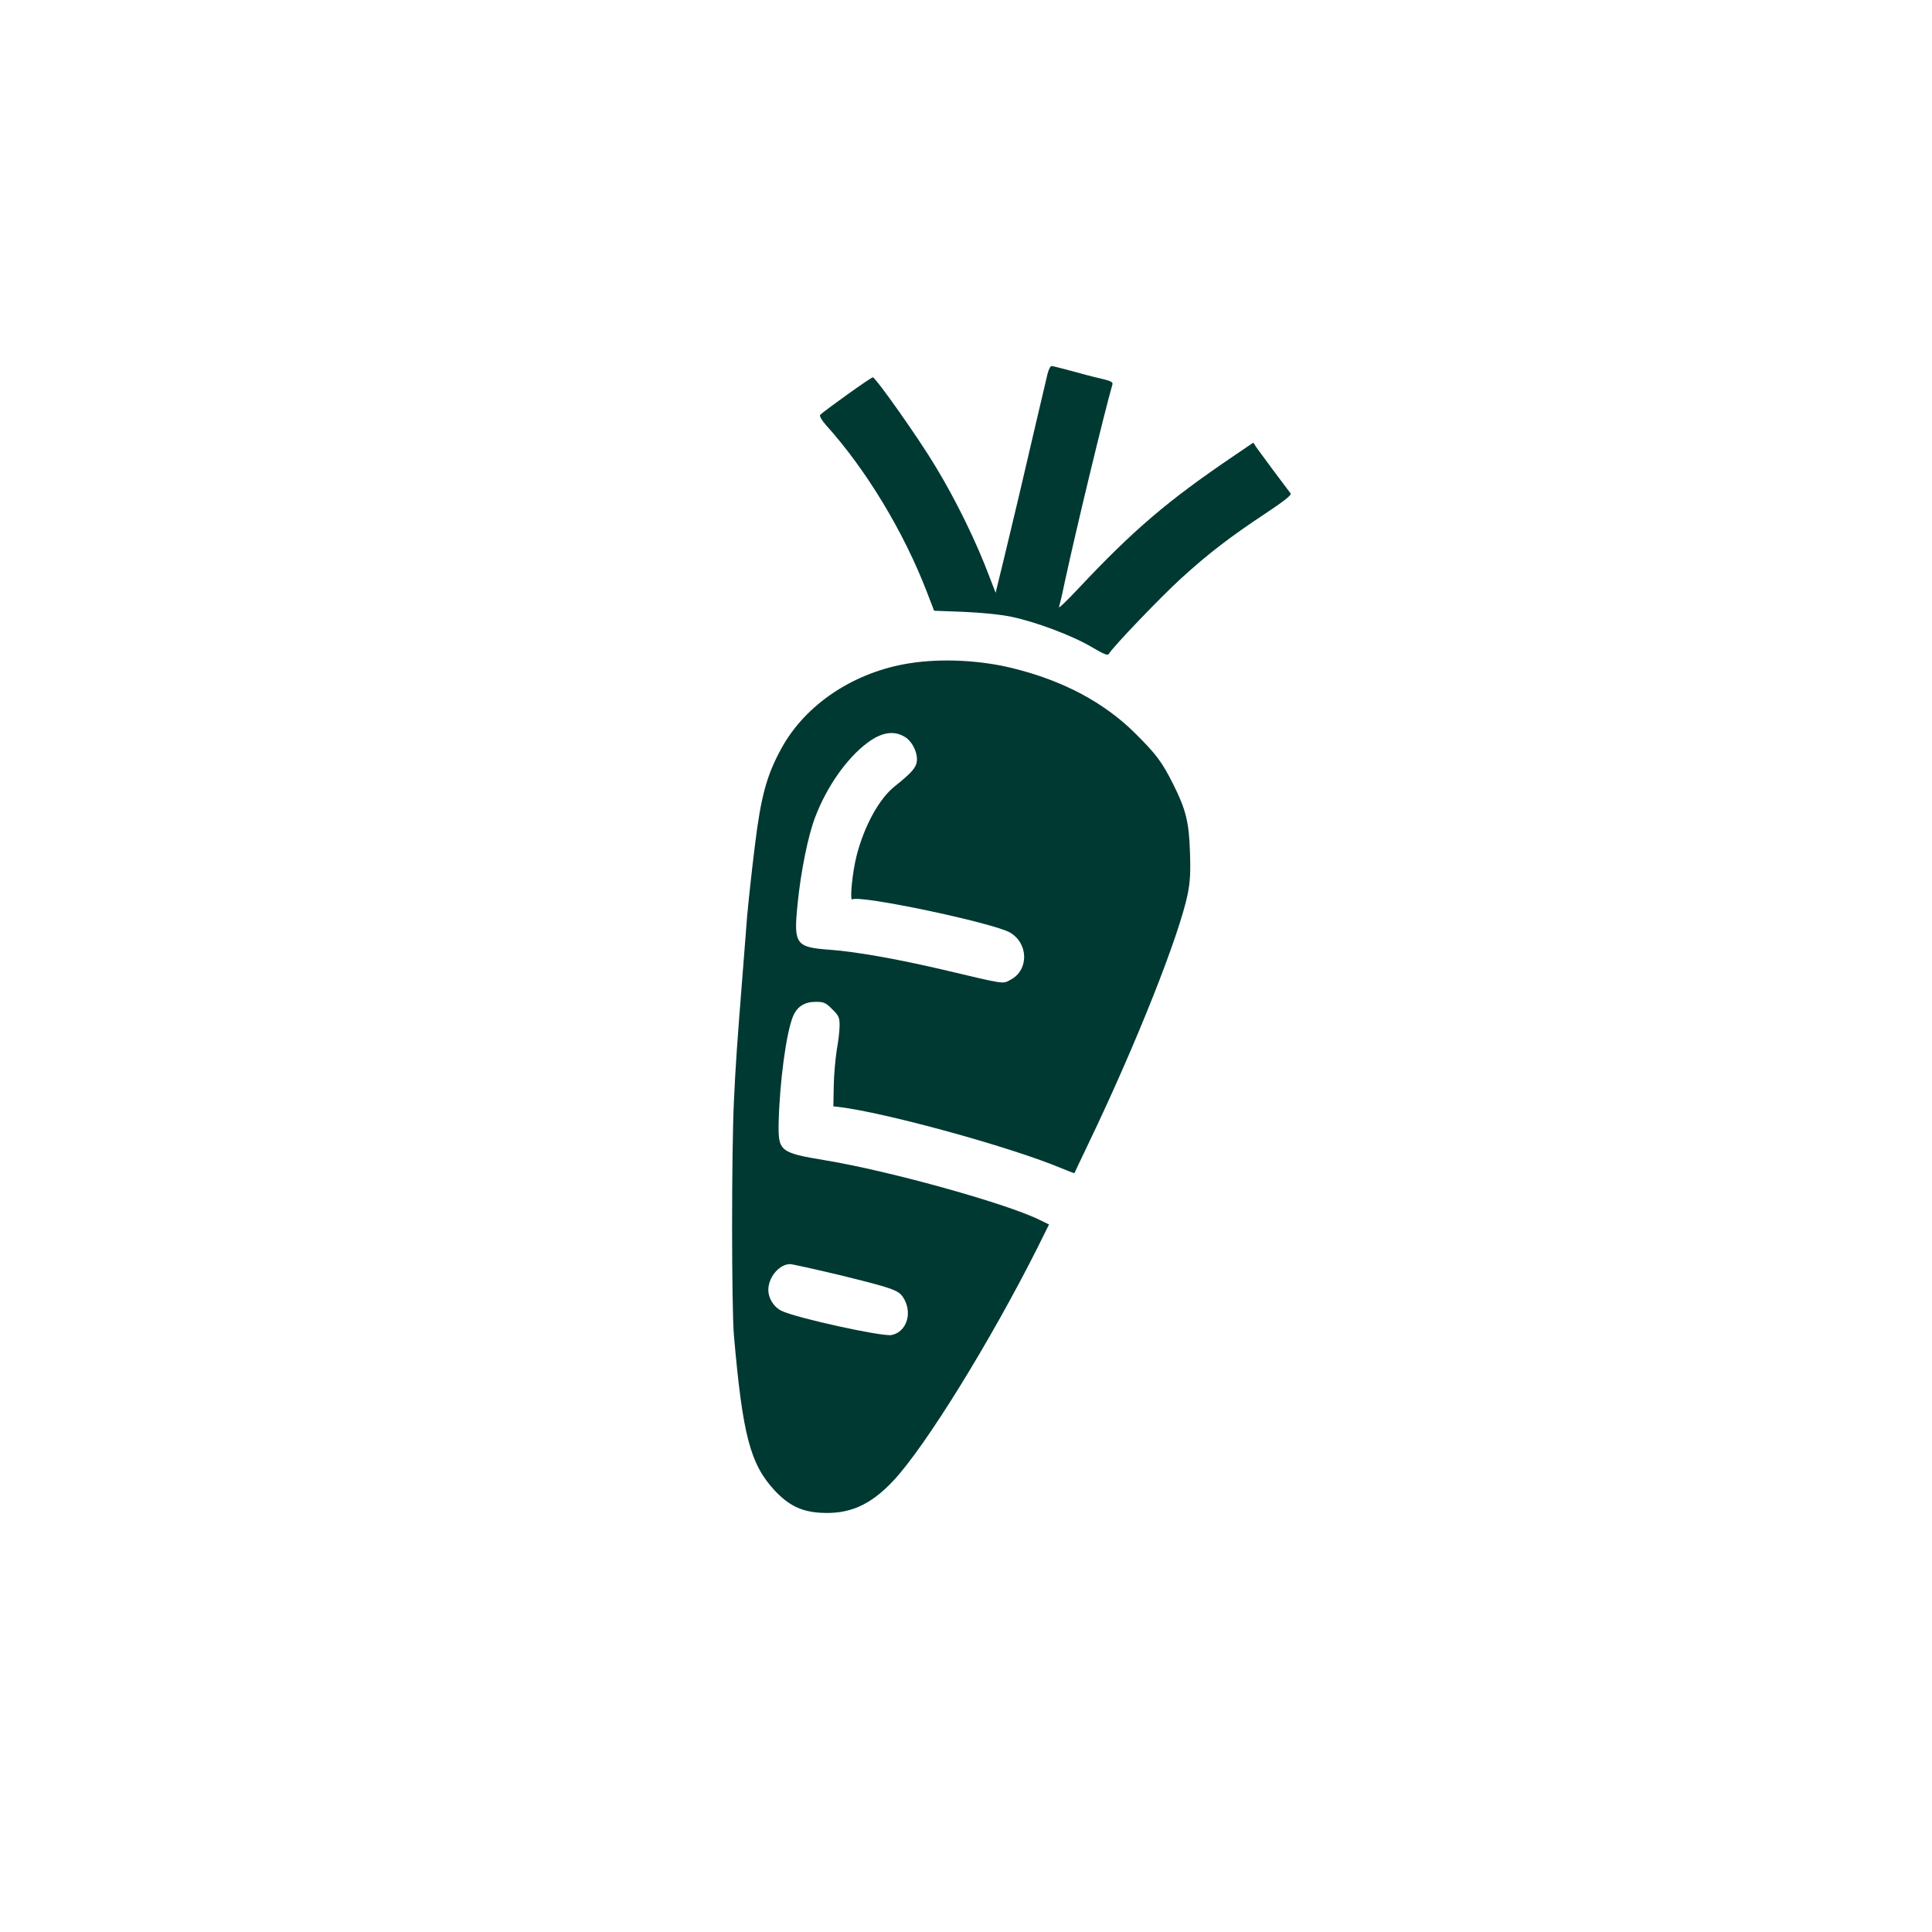 <?xml version="1.0" standalone="no"?>
<!DOCTYPE svg PUBLIC "-//W3C//DTD SVG 20010904//EN"
 "http://www.w3.org/TR/2001/REC-SVG-20010904/DTD/svg10.dtd">
<svg version="1.0" xmlns="http://www.w3.org/2000/svg"
 width="1024pt" height="1024pt" viewBox="0 0 1024 1024"
 preserveAspectRatio="xMidYMid meet">

<g transform="translate(0,1024) scale(0.1,-0.1)"
fill="#003932" stroke="none">
<path d="M5552 8258 c-17 -73 -100 -424 -147 -628 -26 -107 -64 -271 -87 -364
l-41 -168 -32 83 c-69 185 -179 410 -288 589 -88 147 -316 470 -331 470 -10 0
-256 -176 -279 -199 -5 -5 8 -28 30 -53 214 -237 414 -568 537 -889 l37 -96
157 -6 c92 -4 196 -14 252 -26 128 -26 327 -101 427 -161 63 -37 84 -46 90
-36 22 38 280 307 385 402 146 133 259 219 446 343 94 62 139 98 133 105 -34
44 -169 226 -182 245 l-16 25 -106 -72 c-348 -236 -528 -389 -822 -702 -59
-63 -105 -107 -102 -98 3 9 18 72 32 140 62 286 207 887 251 1040 4 13 -8 19
-63 32 -37 8 -108 27 -158 41 -49 13 -95 25 -101 25 -7 0 -16 -19 -22 -42z"/>
<path d="M4824 6725 c-295 -45 -554 -217 -682 -451 -78 -142 -109 -254 -141
-516 -16 -128 -34 -296 -41 -373 -6 -77 -17 -221 -25 -320 -28 -355 -36 -463
-45 -660 -13 -260 -13 -1094 0 -1244 46 -527 86 -680 215 -820 75 -80 142
-113 244 -119 152 -9 264 40 385 169 169 179 516 741 765 1236 l61 123 -43 21
c-167 86 -797 262 -1142 319 -241 40 -251 48 -248 198 5 216 40 477 76 565 22
52 61 77 120 77 44 0 53 -4 88 -39 35 -34 39 -44 39 -87 0 -27 -7 -85 -15
-129 -7 -45 -15 -130 -16 -190 l-2 -109 29 -3 c247 -30 900 -209 1173 -322 41
-17 75 -30 76 -29 0 2 35 75 77 163 253 528 478 1097 523 1316 13 65 16 116
12 224 -5 158 -22 226 -89 359 -59 118 -91 160 -203 271 -165 163 -381 278
-650 344 -171 42 -375 52 -541 26z m-26 -392 c34 -21 62 -73 62 -117 0 -41
-23 -68 -117 -143 -83 -66 -162 -209 -203 -369 -22 -85 -37 -240 -23 -231 40
25 741 -123 835 -175 100 -57 102 -200 4 -251 -43 -23 -22 -26 -356 53 -248
58 -465 96 -600 106 -183 13 -194 29 -173 239 17 174 56 367 94 465 61 160
166 310 275 392 77 58 143 68 202 31z m-344 -2852 c276 -68 307 -79 332 -116
53 -80 21 -185 -61 -201 -51 -9 -503 90 -582 128 -45 21 -76 76 -70 124 7 64
61 123 114 124 12 0 132 -27 267 -59z"/>
</g>
</svg>
